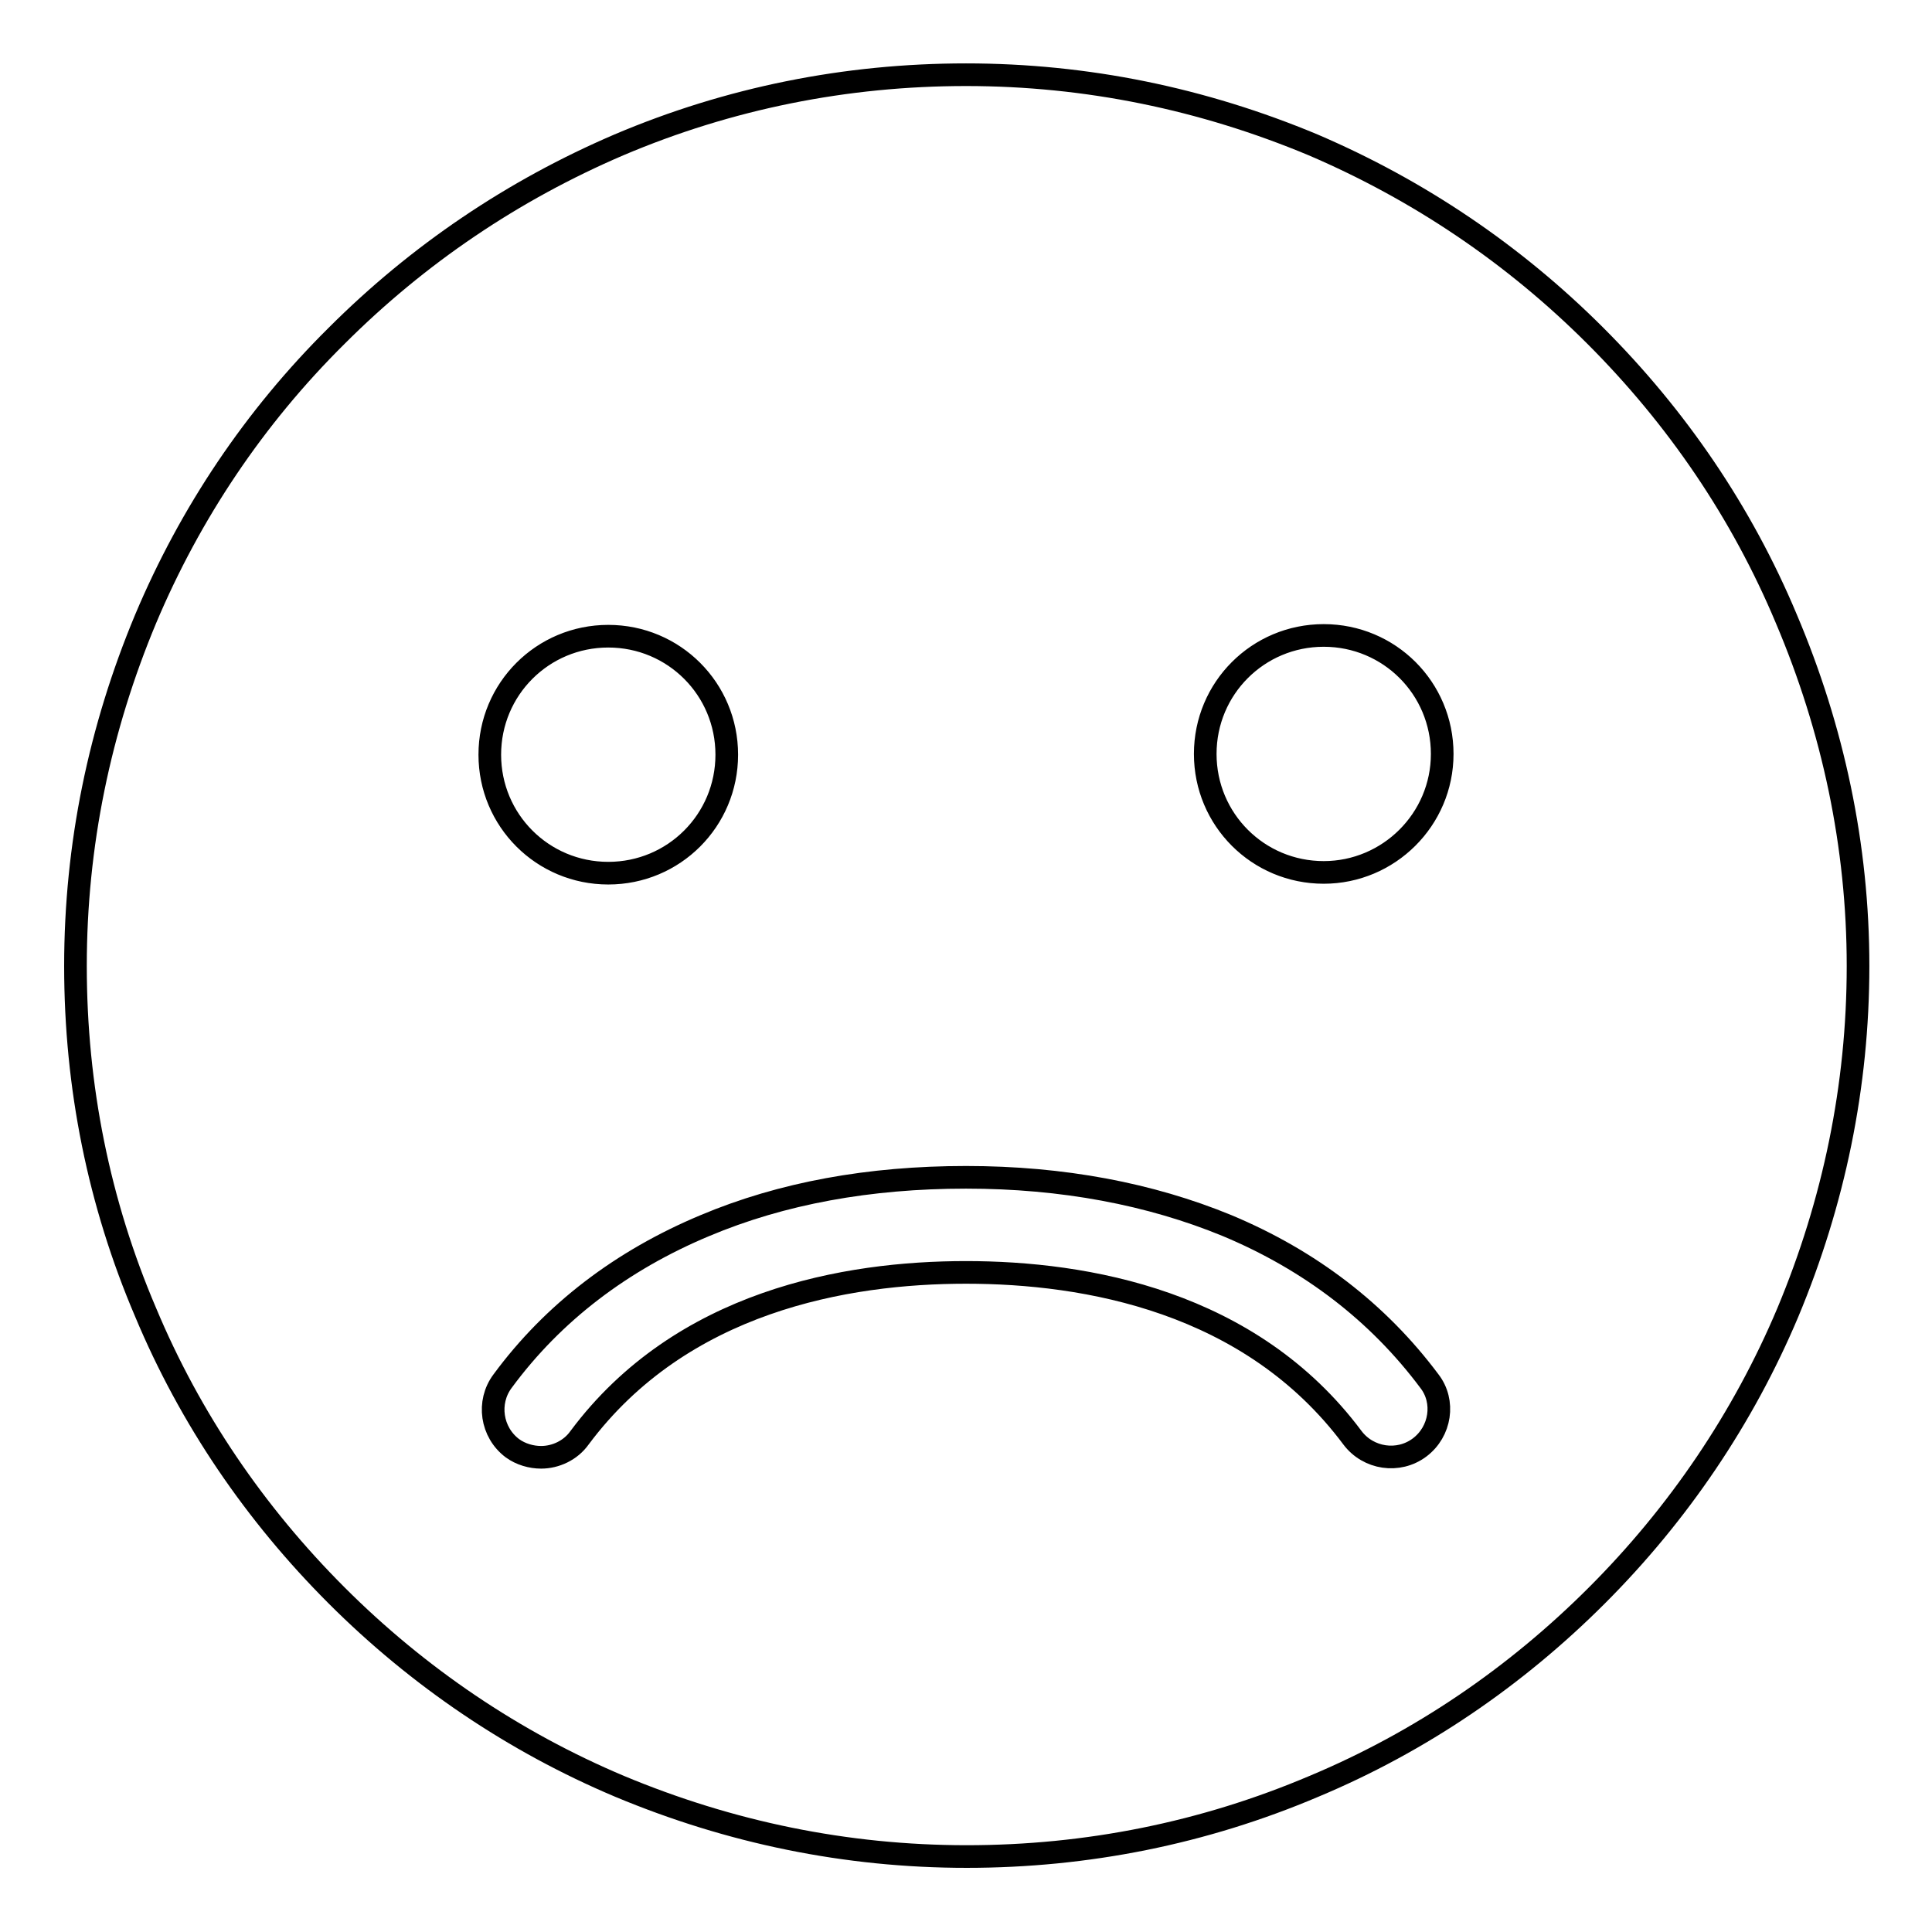 <?xml version="1.0" encoding="utf-8"?>
<!-- Svg Vector Icons : http://www.onlinewebfonts.com/icon -->
<!DOCTYPE svg PUBLIC "-//W3C//DTD SVG 1.1//EN" "http://www.w3.org/Graphics/SVG/1.1/DTD/svg11.dtd">
<svg version="1.1" xmlns="http://www.w3.org/2000/svg" xmlns:xlink="http://www.w3.org/1999/xlink" x="0px" y="0px" viewBox="0 0 256 256" enable-background="new 0 0 256 256" xml:space="preserve">
<g> <path stroke-width="3" fill-opacity="0" stroke="#000000"  d="M236.7,82c-5.9-14.1-14.5-26.7-25.3-37.5C200.6,33.7,188,25.2,174,19.2c-14.6-6.1-30-9.3-46-9.3 c-15.9,0-31.4,3.1-46,9.3C68,25.2,55.4,33.7,44.6,44.5C33.7,55.3,25.2,68,19.3,82c-6.1,14.6-9.3,30-9.3,46s3.1,31.4,9.3,45.9 c5.9,14.1,14.5,26.7,25.3,37.5c10.8,10.8,23.5,19.4,37.5,25.3c14.6,6.1,30,9.3,46,9.3c15.9,0,31.4-3.1,46-9.3 c14.1-5.9,26.7-14.5,37.5-25.3c10.8-10.8,19.4-23.5,25.3-37.5c6.1-14.6,9.3-30,9.3-45.9S242.9,96.6,236.7,82L236.7,82L236.7,82z  M80.6,84.3c8.7,0,15.7,7,15.7,15.7s-7,15.7-15.7,15.7s-15.7-7-15.7-15.7C64.9,91.3,71.9,84.3,80.6,84.3L80.6,84.3L80.6,84.3z  M188.1,191.8c-2.8,2.1-6.8,1.5-8.9-1.3c-13.5-18.1-35.3-21.9-51.2-21.9c-15.9,0-37.7,3.8-51.2,21.9c-1.2,1.7-3.2,2.6-5.1,2.6 c-1.3,0-2.7-0.4-3.8-1.2c-2.8-2.1-3.4-6.1-1.3-8.9c6.7-9.1,15.8-16,26.8-20.6c10.2-4.3,21.8-6.4,34.6-6.4c12.8,0,24.4,2.2,34.6,6.4 c11,4.6,20,11.5,26.8,20.6C191.5,185.7,190.9,189.7,188.1,191.8L188.1,191.8L188.1,191.8z M175.4,115.6c-8.7,0-15.7-7-15.7-15.7 s7-15.7,15.7-15.7s15.7,7,15.7,15.7S184,115.6,175.4,115.6L175.4,115.6L175.4,115.6z"/></g>
</svg>